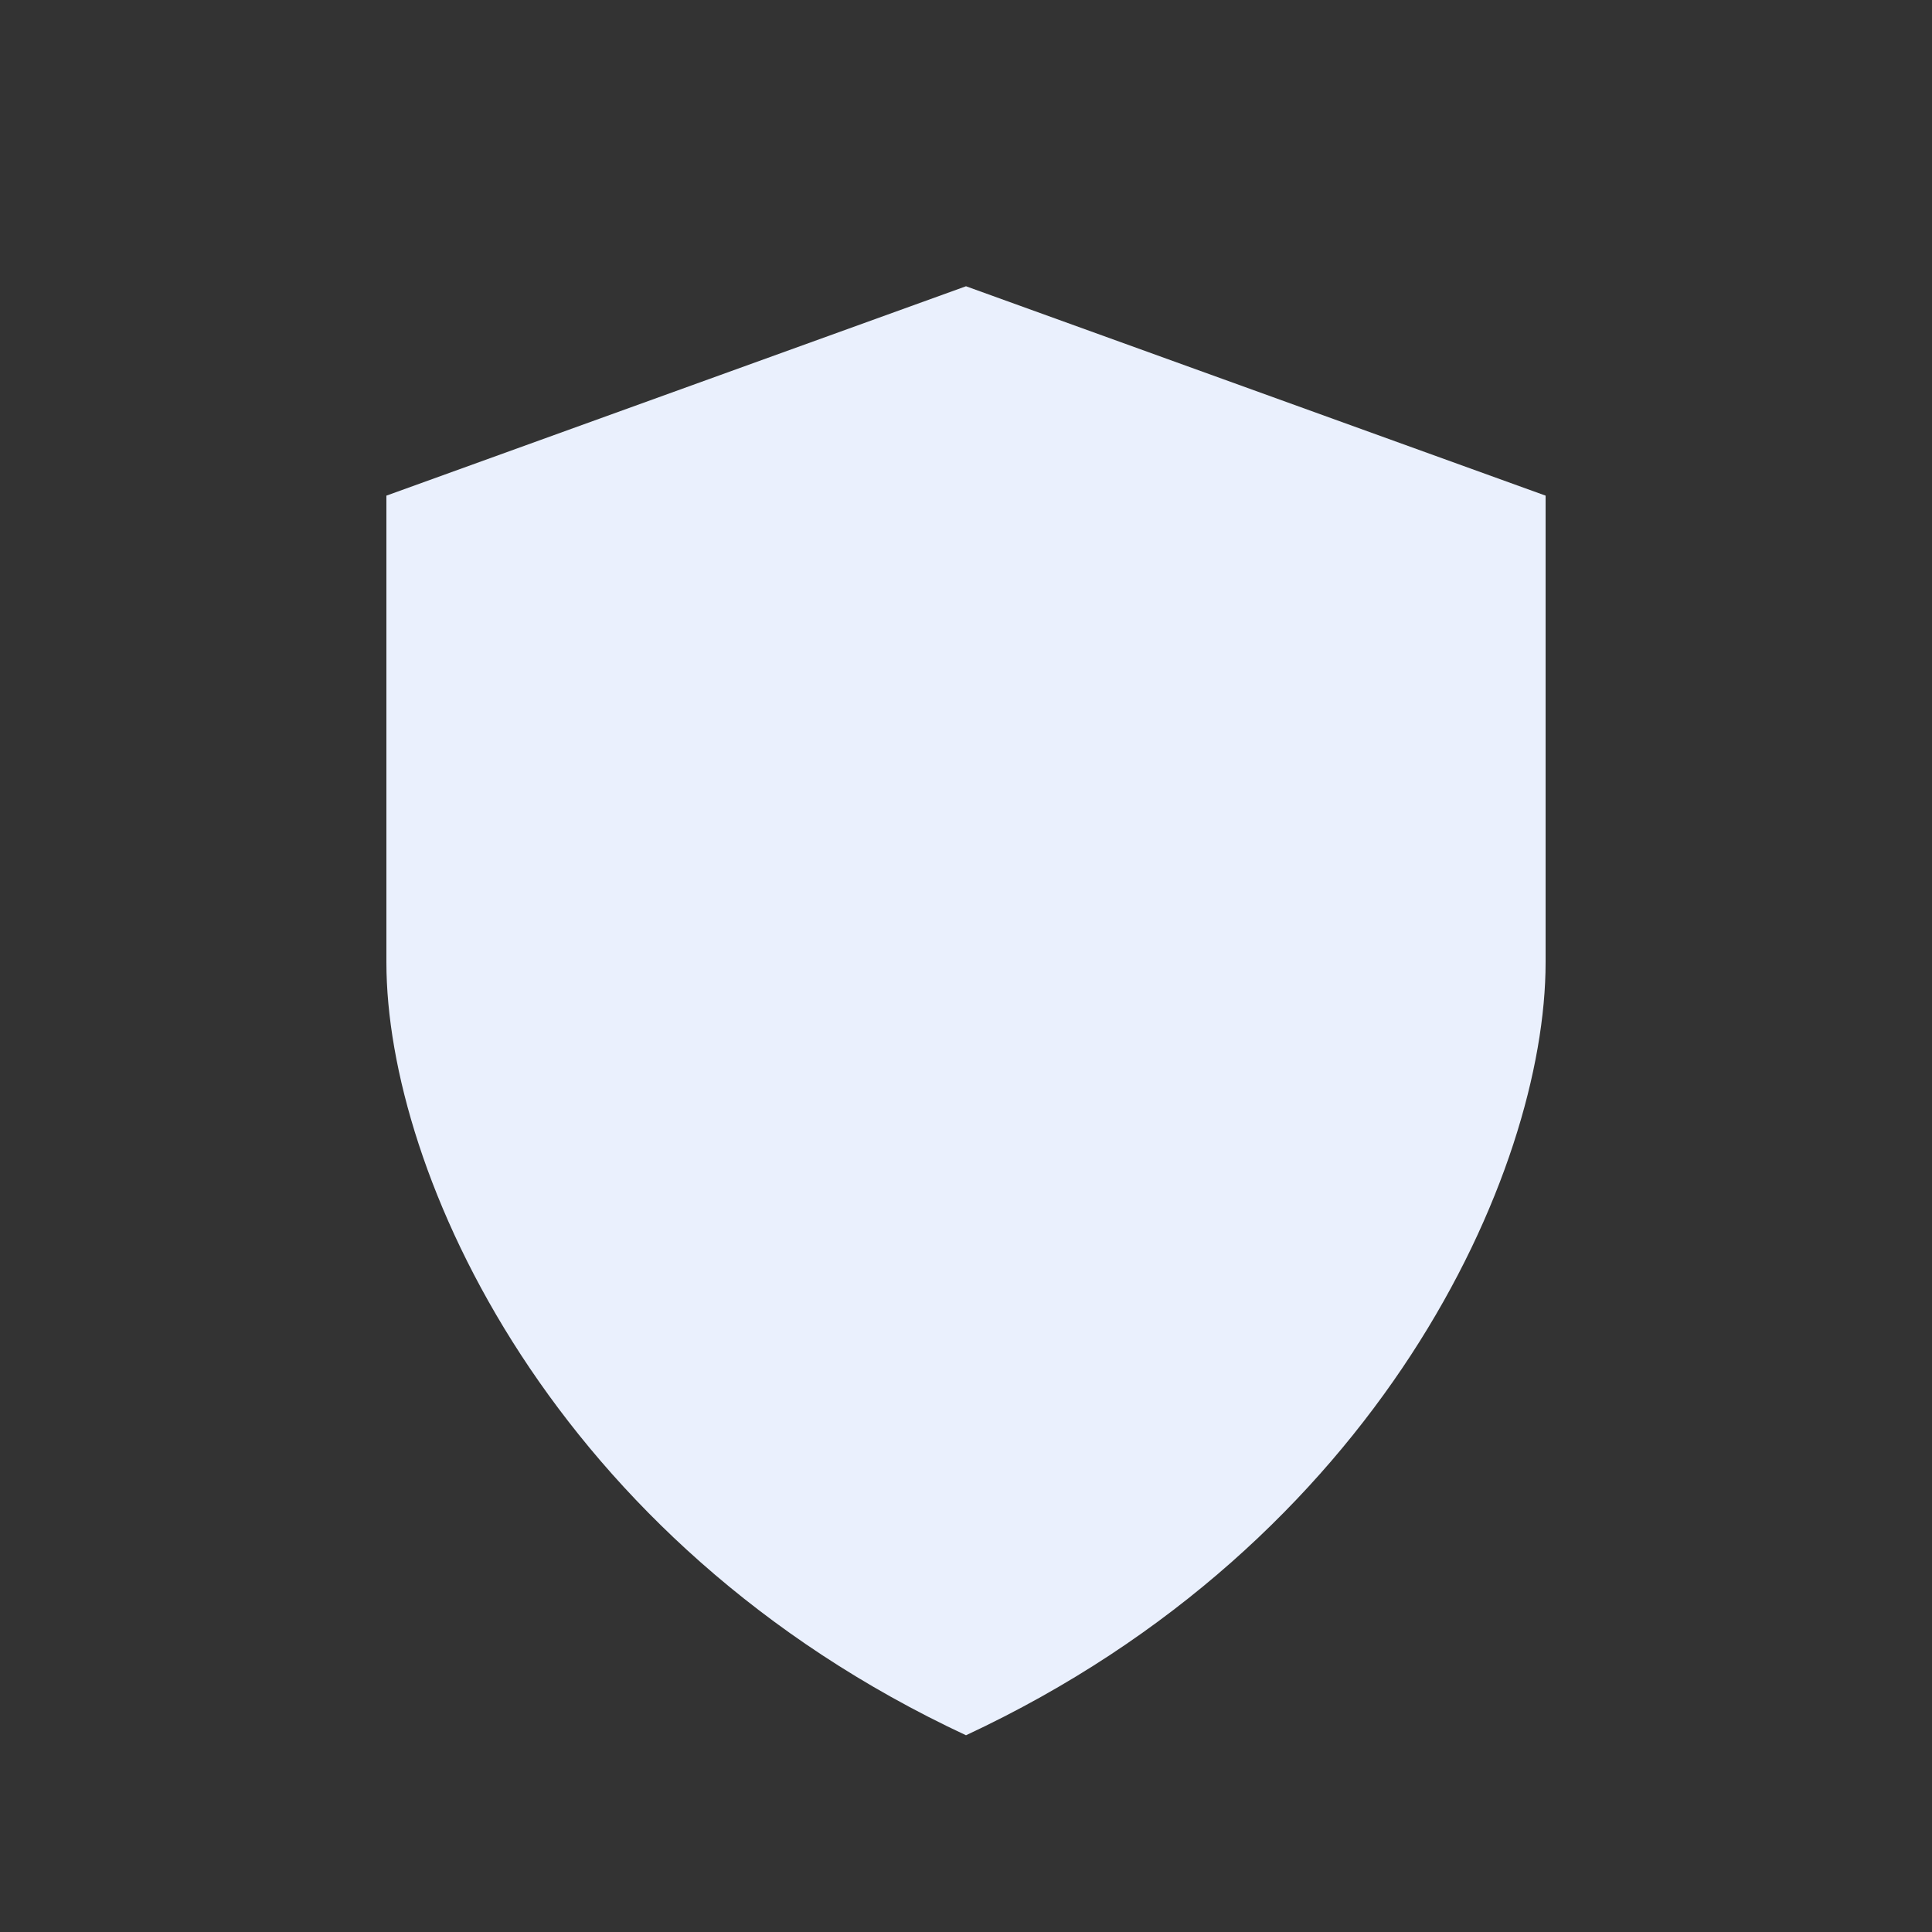 <svg width="24" height="24" viewBox="0 0 24 24" fill="none" xmlns="http://www.w3.org/2000/svg">
<rect x="0" y="0" width="24" height="24" fill="#333333" stroke="none"/>
<path d="M4.8 6.157L12 3.556V21.556C6.857 19.155 4.8 14.556 4.8 11.956V6.157ZM19.2 6.157L12 3.556V21.556C17.143 19.155 19.2 14.556 19.2 11.956V6.157Z" fill="#EAF0FD"/>
</svg>

